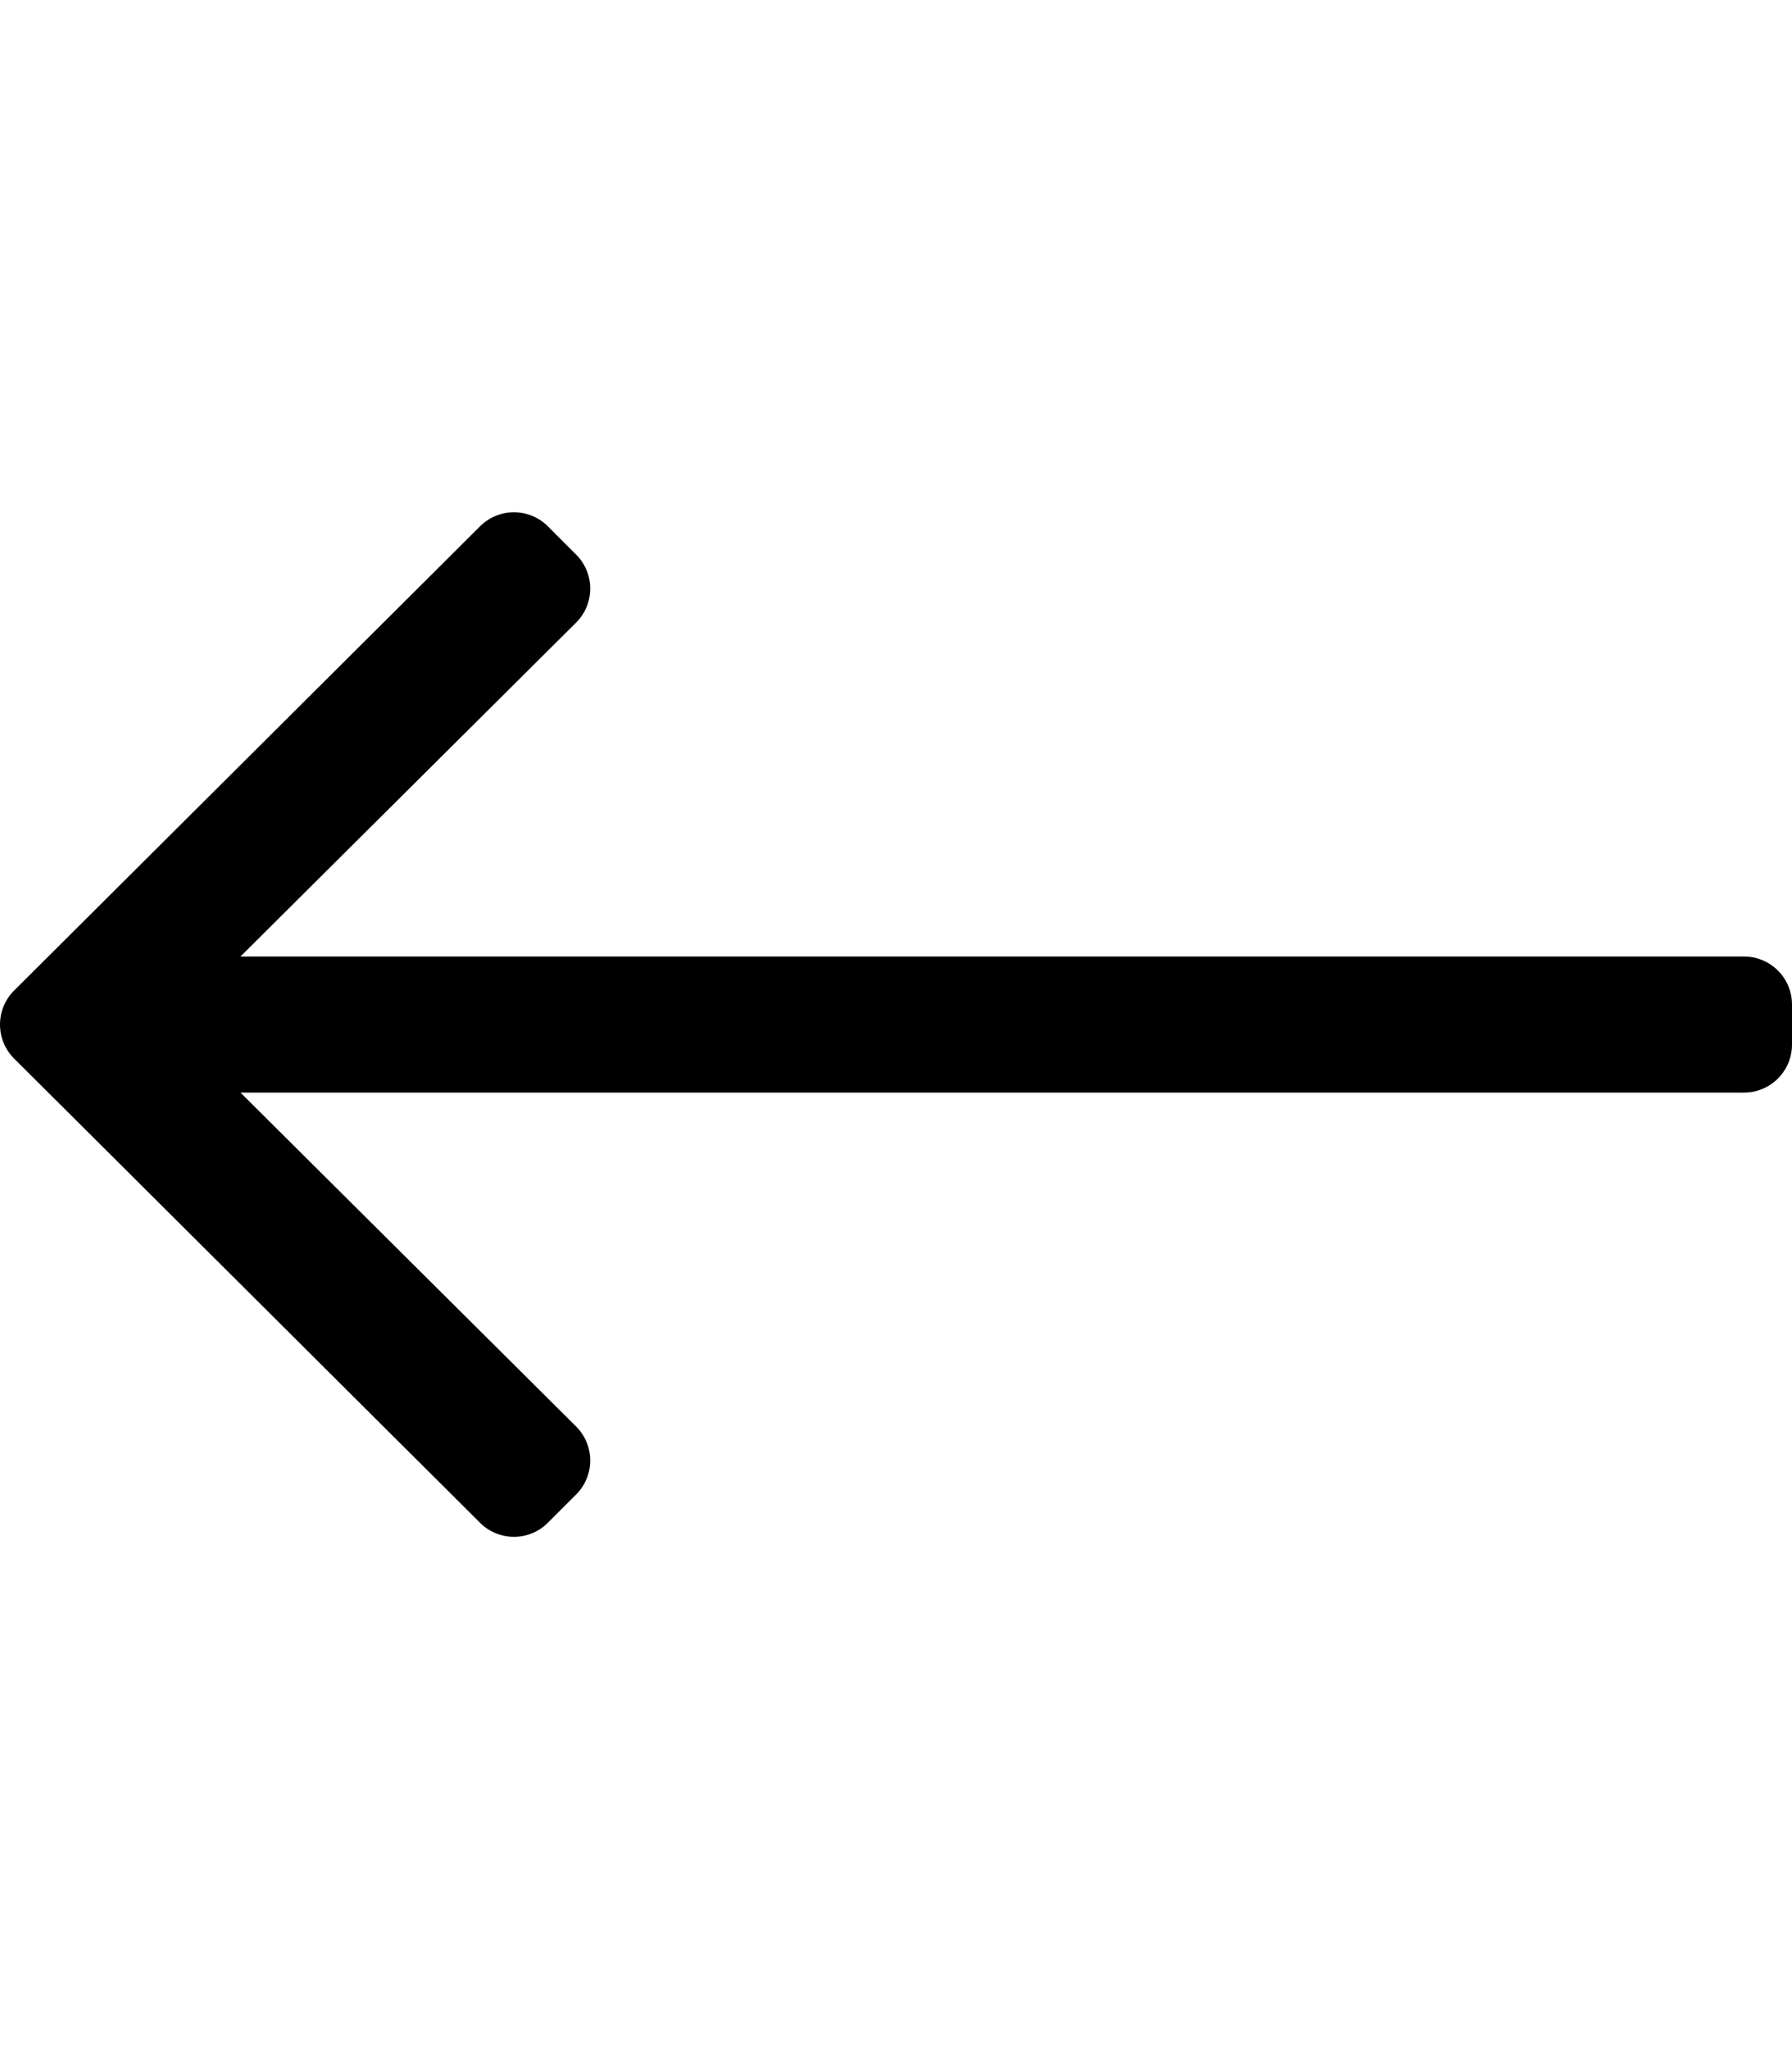 <svg class="icon-arrow-nav" viewBox="0 0 448 512" xmlns="http://www.w3.org/2000/svg" role="img" data-sanitized-data-icon="long-arrow-left" data-icon="long-arrow-left" data-sanitized-data-prefix="fal" data-prefix="fal" data-sanitized-focusable="false" data-sanitized-aria-hidden="true" aria-hidden="true"><path class="" d="M136.97 380.485l7.071-7.07c4.686-4.686 4.686-12.284 0-16.971L60.113 273H436c6.627 0 12-5.373 12-12v-10c0-6.627-5.373-12-12-12H60.113l83.928-83.444c4.686-4.686 4.686-12.284 0-16.971l-7.071-7.07c-4.686-4.686-12.284-4.686-16.97 0l-116.485 116c-4.686 4.686-4.686 12.284 0 16.971l116.485 116c4.686 4.686 12.284 4.686 16.97-.001z" fill="currentColor"></path></svg>
